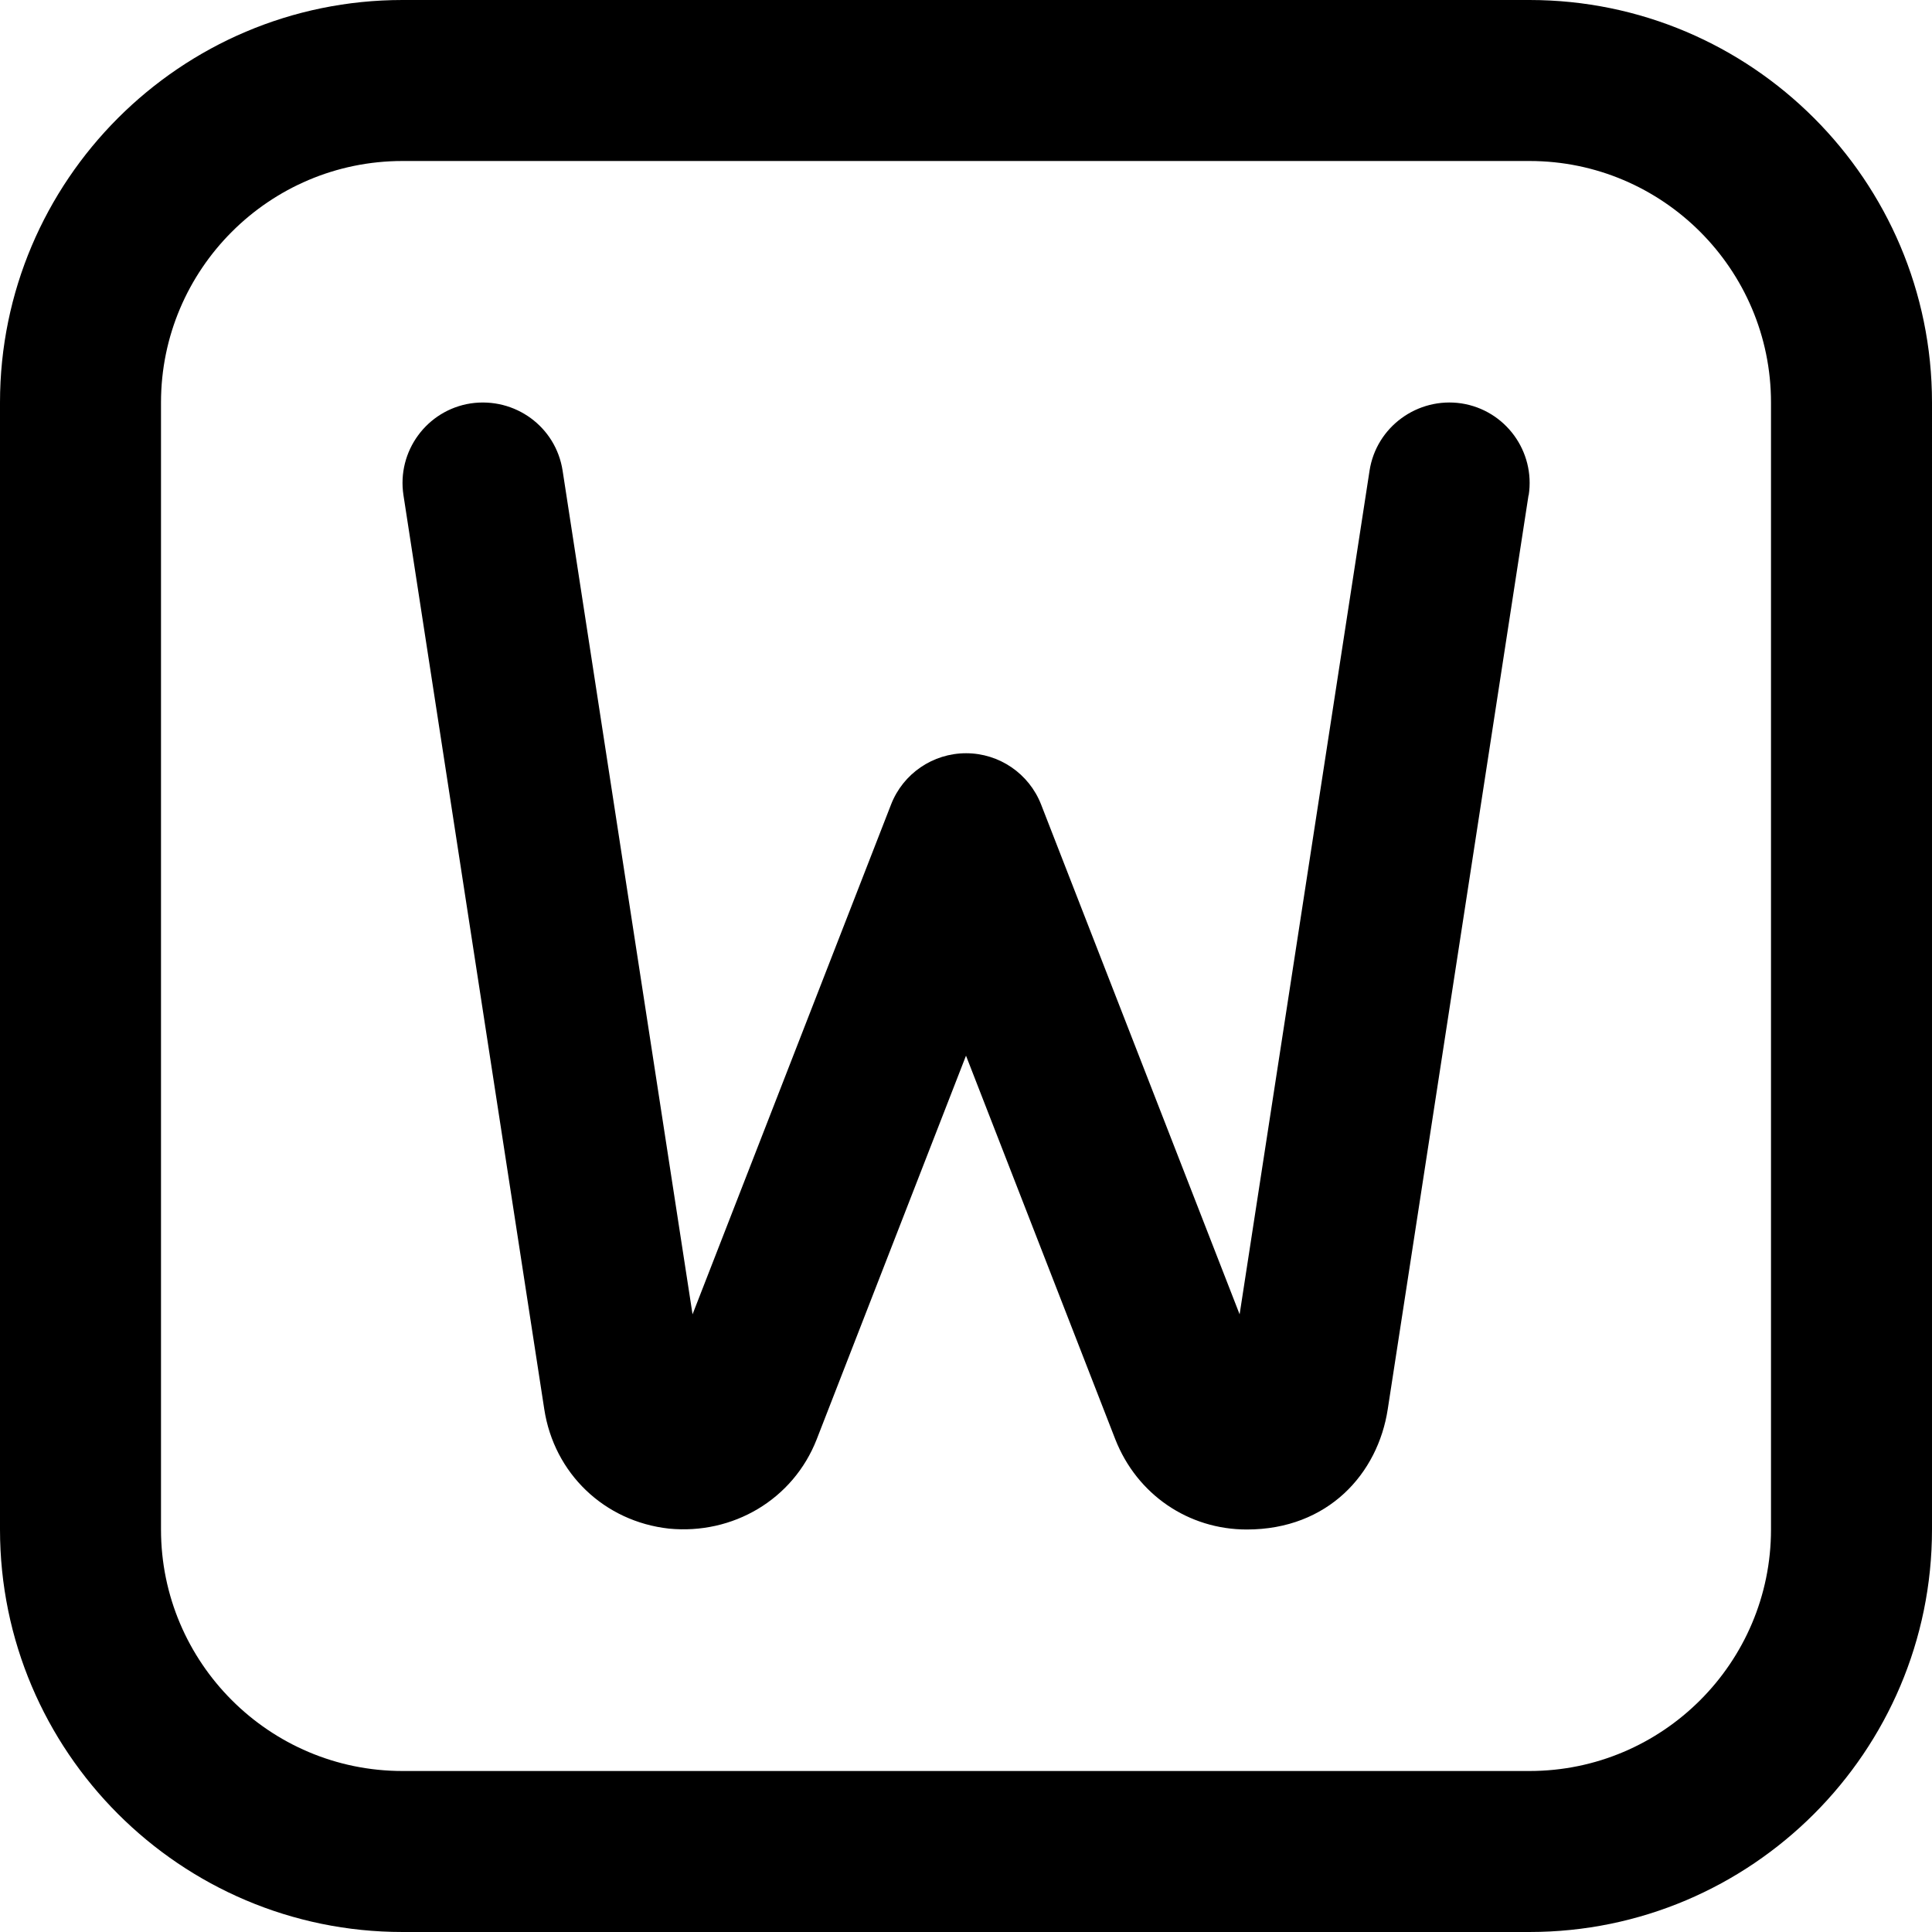 <?xml version="1.0" encoding="UTF-8"?>
<svg xmlns="http://www.w3.org/2000/svg" id="Layer_1" data-name="Layer 1" viewBox="0 0 24 24" width="512" height="512"><path d="m19,0H5C2.243,0,0,2.243,0,5v14c0,2.757,2.243,5,5,5h14c2.757,0,5-2.243,5-5V5c0-2.757-2.243-5-5-5Zm3,19c0,1.654-1.346,3-3,3H5c-1.654,0-3-1.346-3-3V5c0-1.654,1.346-3,3-3h14c1.654,0,3,1.346,3,3v14Zm-3.012-12.848l-1.749,11.354c-.122.798-.739,1.494-1.751,1.494-.724,0-1.364-.433-1.634-1.122l-1.854-4.764-1.854,4.764c-.294.754-1.046,1.188-1.836,1.111-.804-.089-1.427-.686-1.549-1.484l-1.749-11.353c-.084-.546.29-1.057.836-1.141.55-.08,1.057.29,1.141.836l1.614,10.48,2.466-6.333c.149-.384.52-.637.932-.637s.782.253.932.637l2.466,6.333,1.614-10.48c.084-.546.598-.917,1.141-.836.546.084.92.595.836,1.141Z"/></svg>
